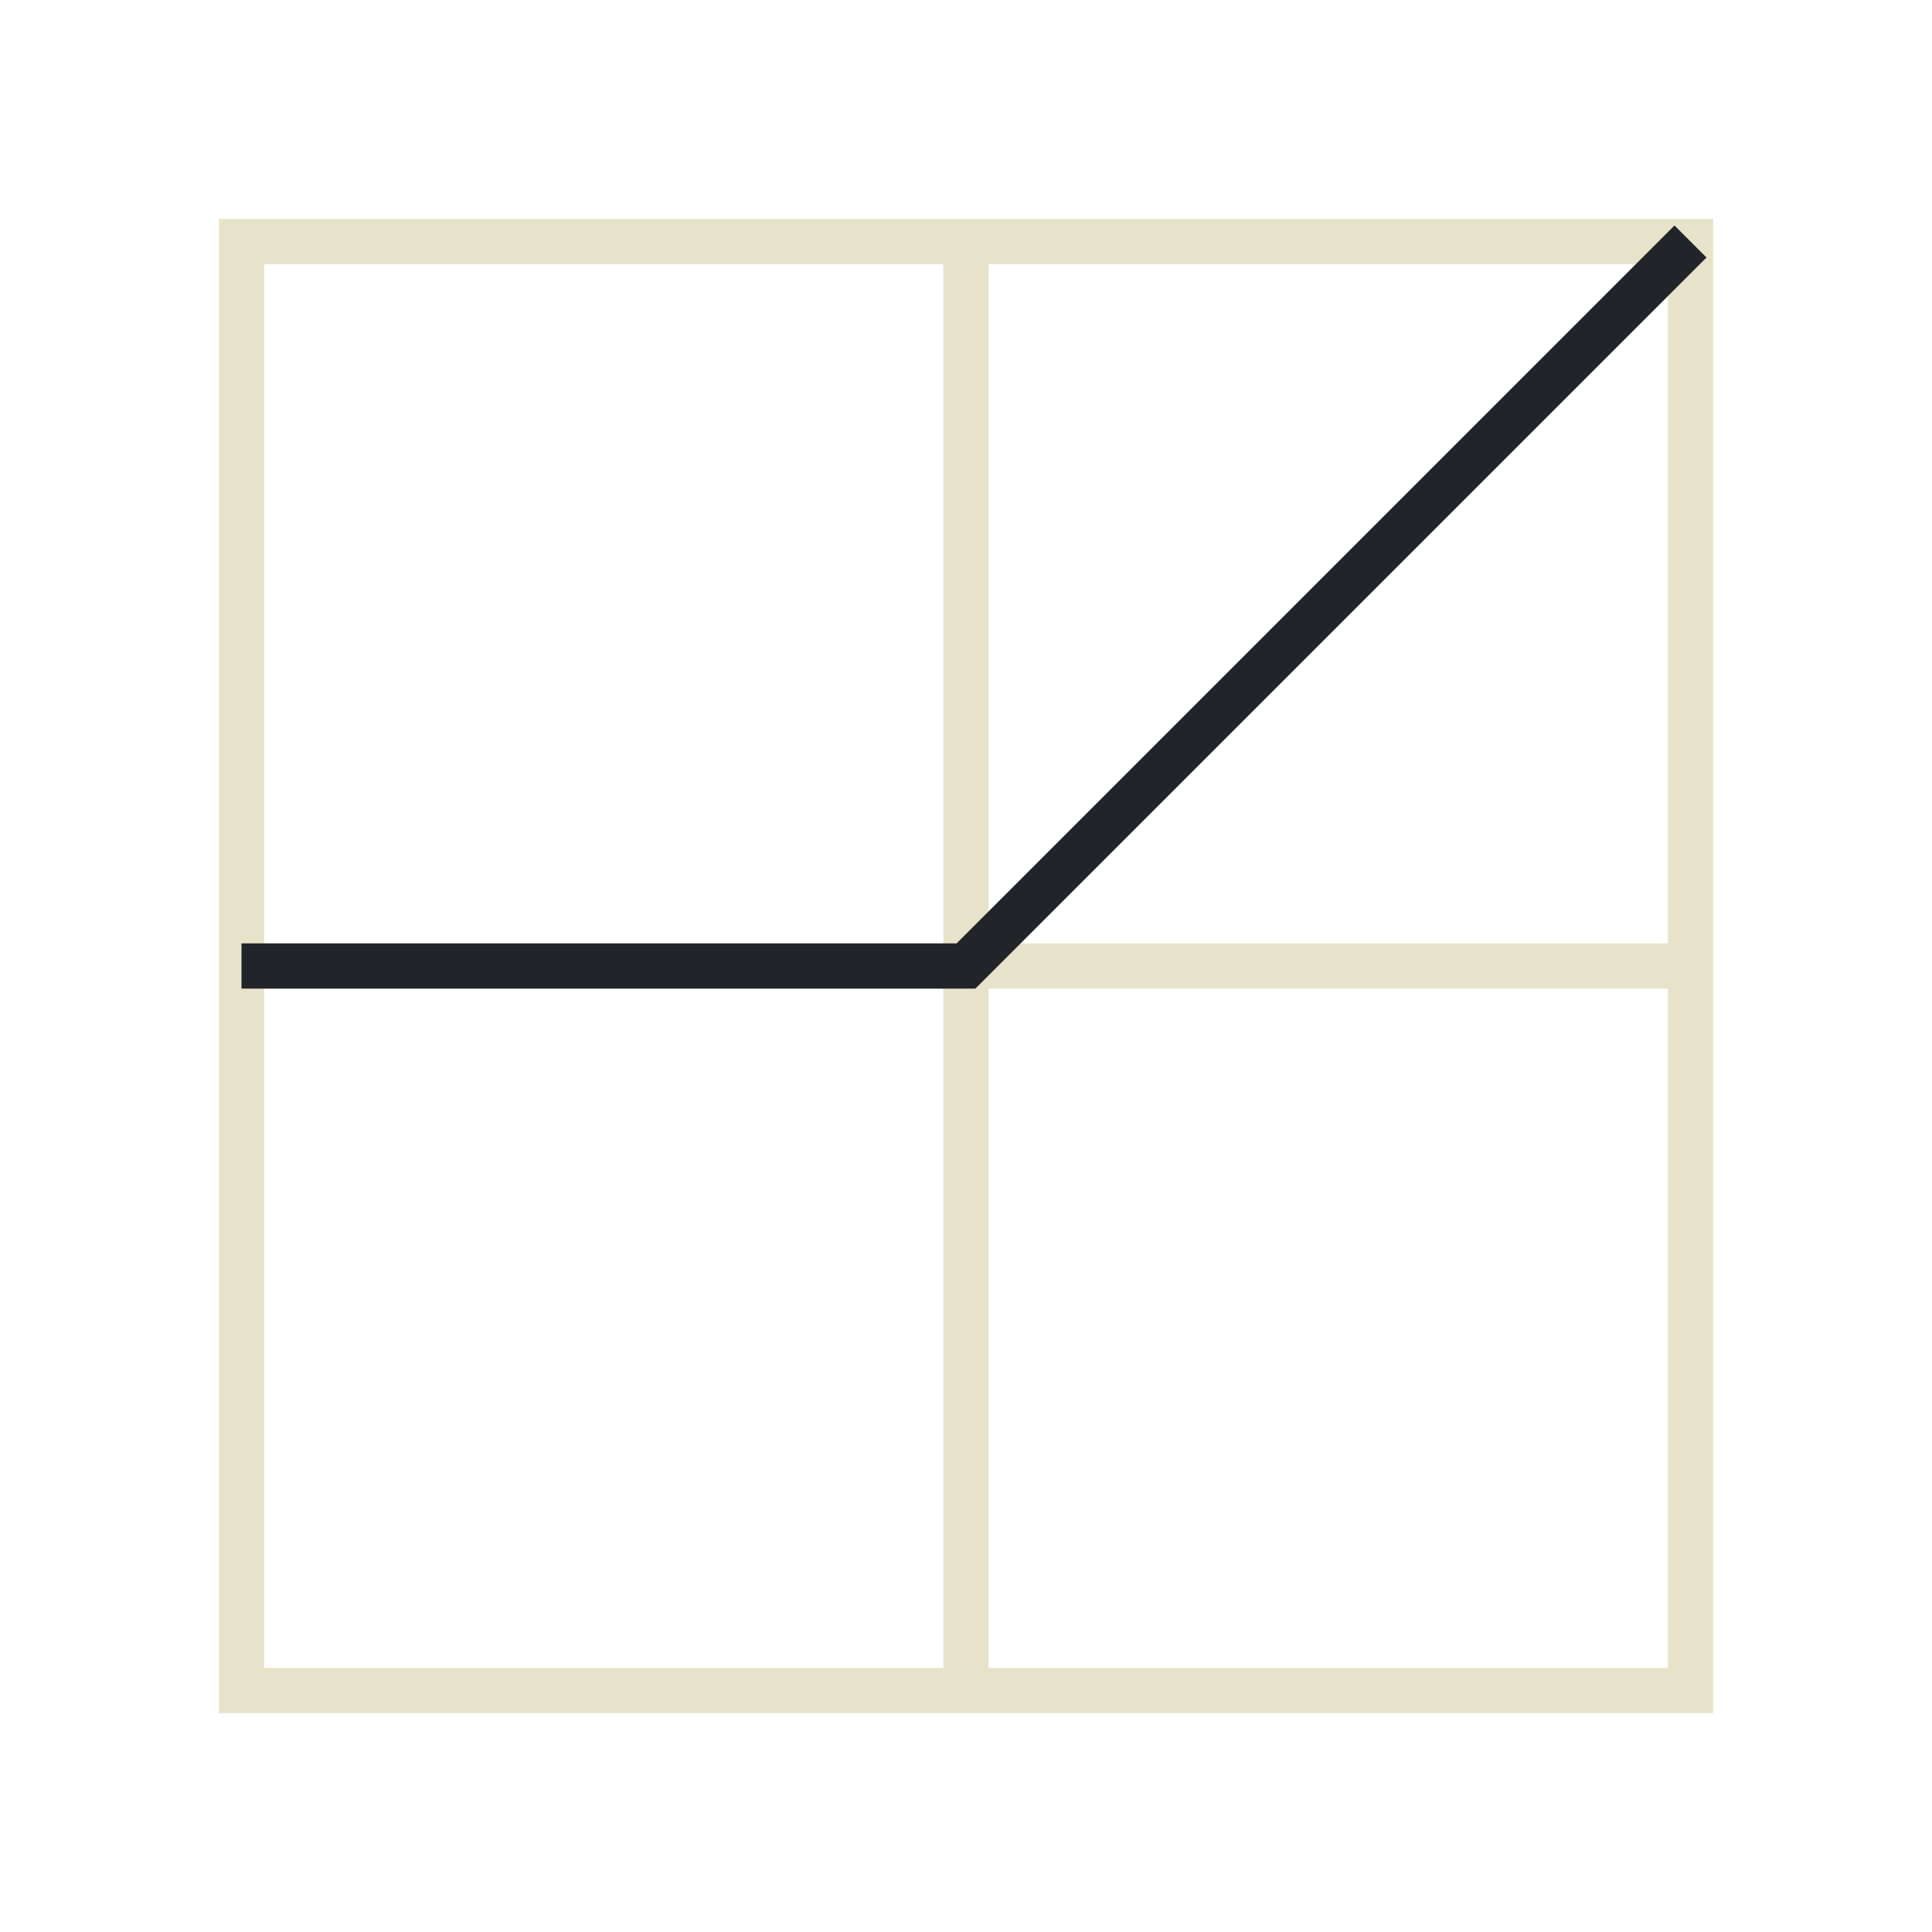 <?xml version="1.0" encoding="UTF-8"?><svg id="Layer_2" xmlns="http://www.w3.org/2000/svg" viewBox="0 0 128 128"><defs><style>.cls-1{stroke:#e7e3cb;}.cls-1,.cls-2{fill:none;stroke-miterlimit:10;stroke-width:3px;}.cls-2{stroke:#212529;}</style></defs><rect class="cls-1" x="16" y="16" width="96" height="96"/><line class="cls-1" x1="16" y1="64" x2="112" y2="64"/><line class="cls-1" x1="64" y1="16" x2="64" y2="112"/><polyline class="cls-2" points="16 64 64 64 112 16"/></svg>